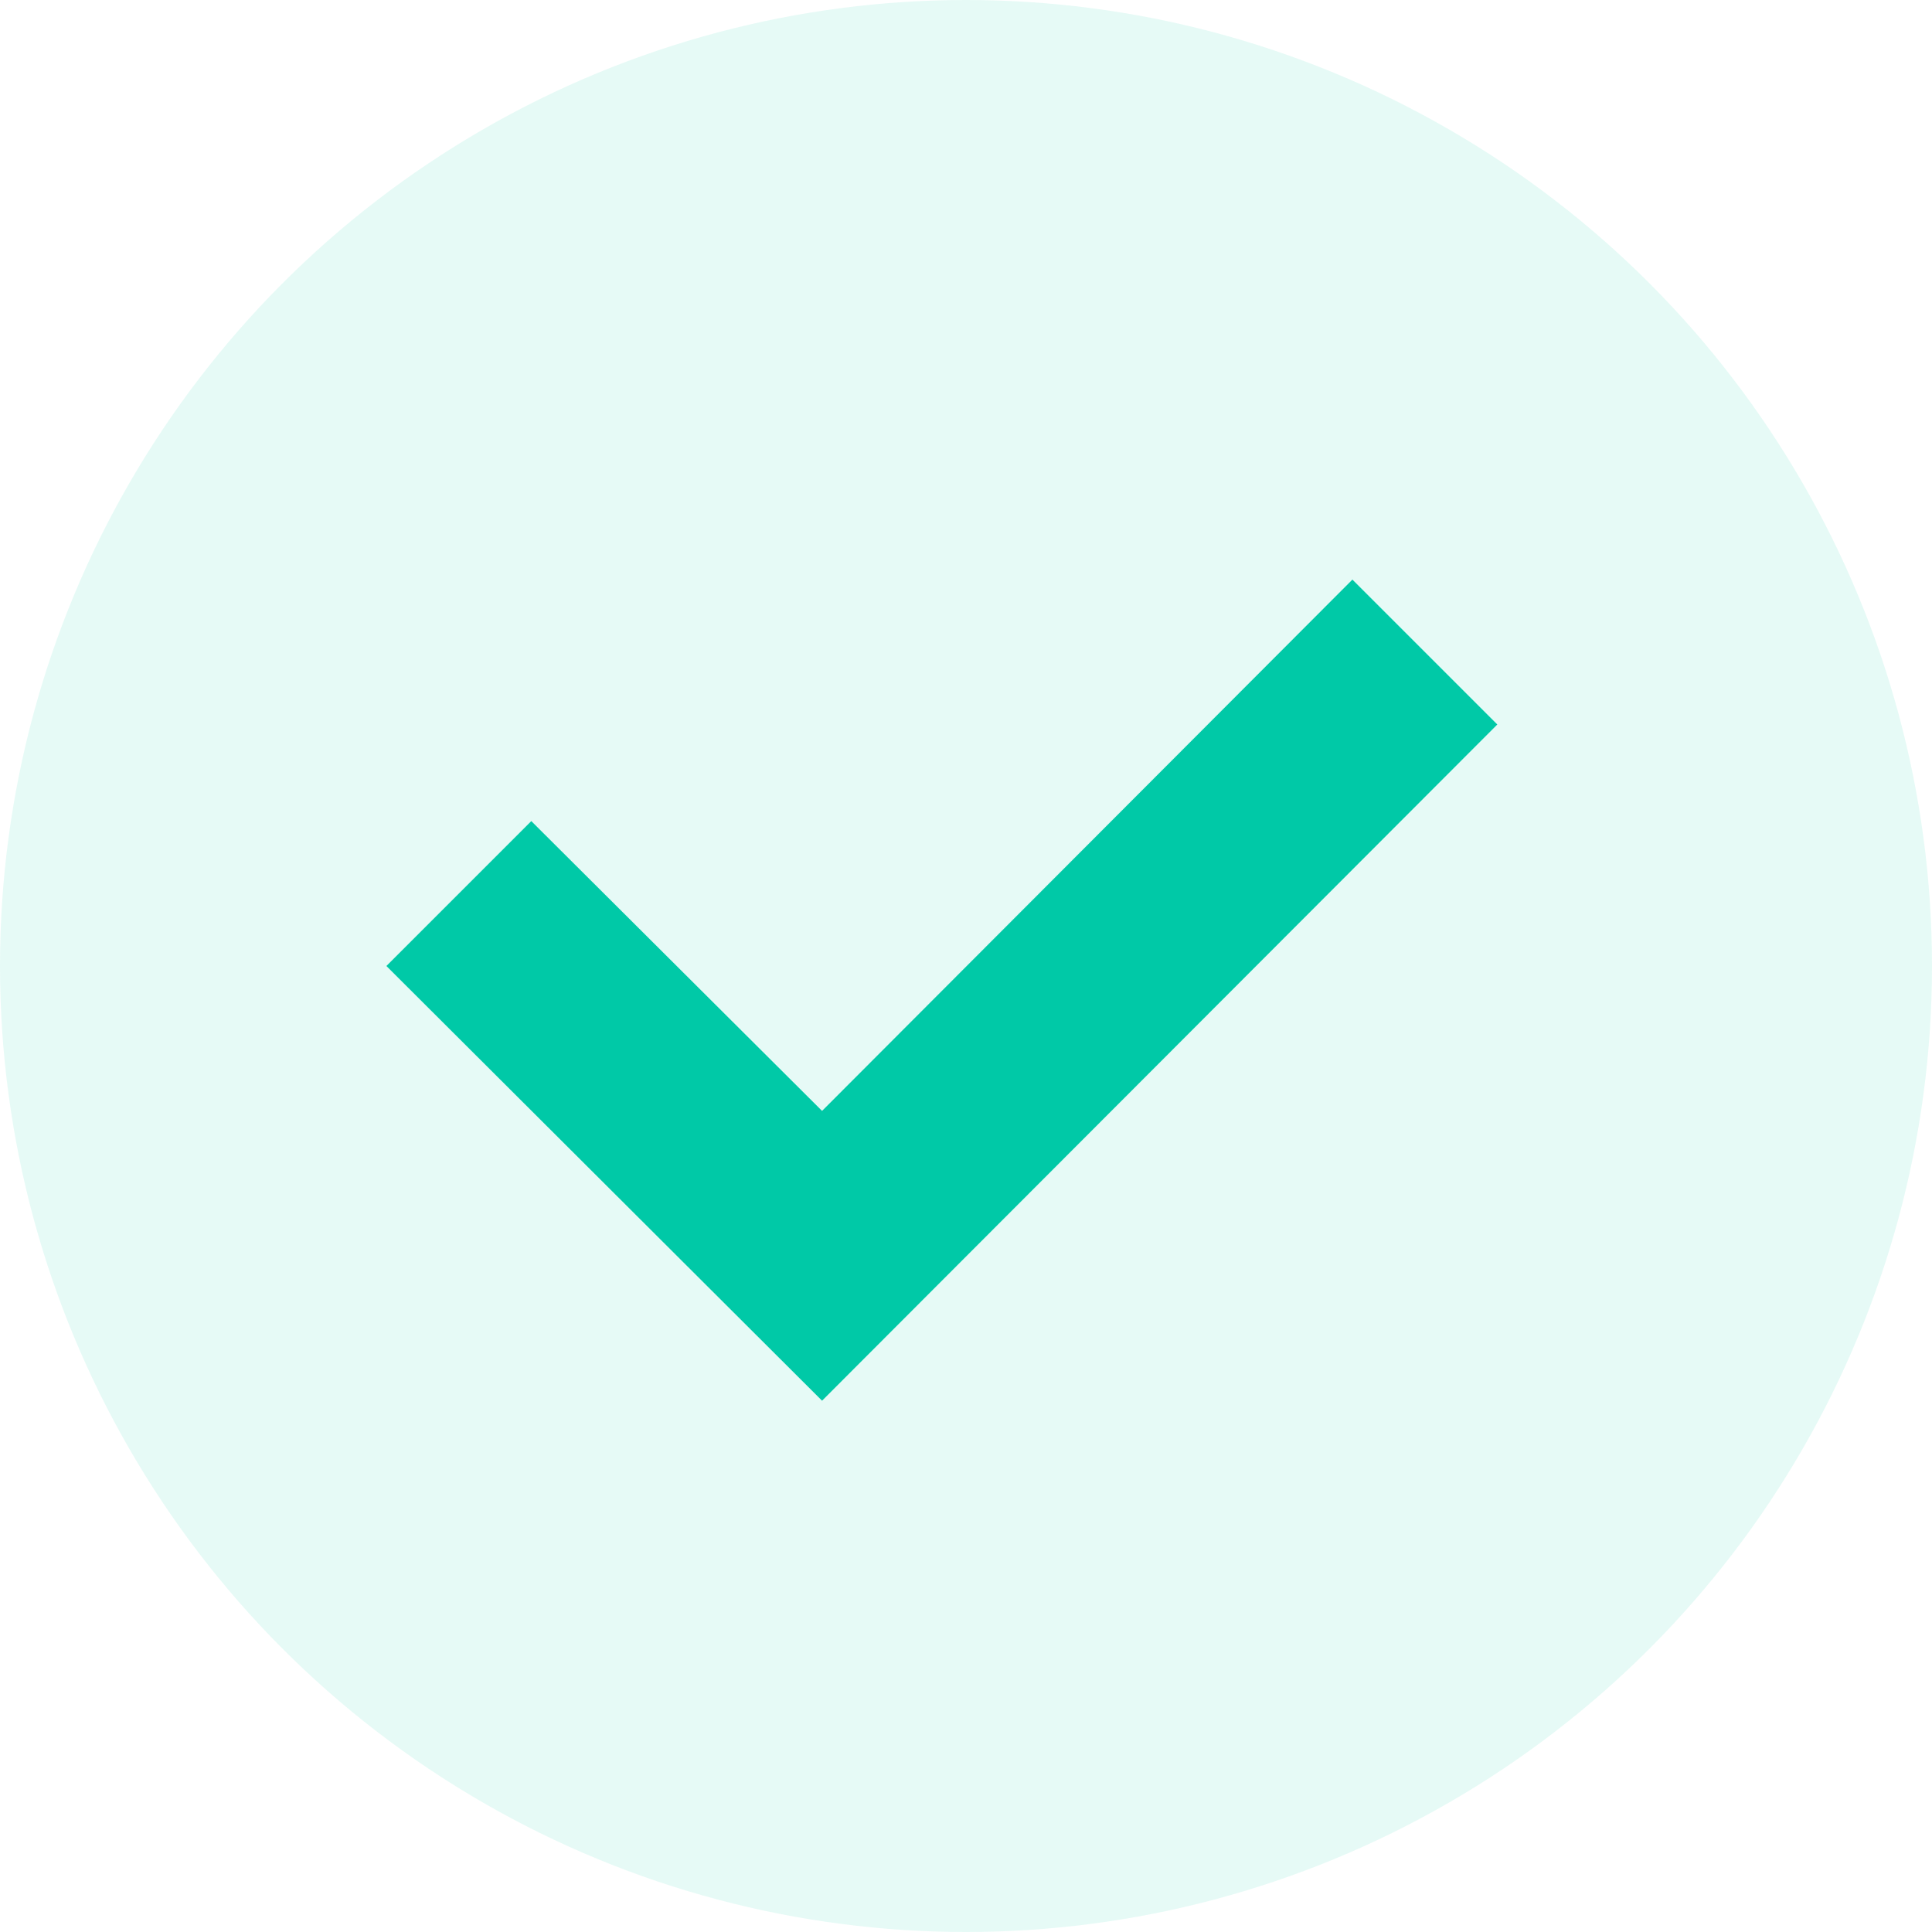 <svg xmlns="http://www.w3.org/2000/svg" width="20" height="20" viewBox="0 0 20 20"><g transform="translate(-440 -3227)"><path d="M21.5,11.5,23,13l-6.99,7L11.5,15.5,13,14l3.01,3Z" transform="translate(432.5 3221.5)" fill="#00c9a7"></path><circle cx="10" cy="10" r="10" transform="translate(440 3227)" fill="#00c9a7" opacity="0.1"></circle></g></svg>